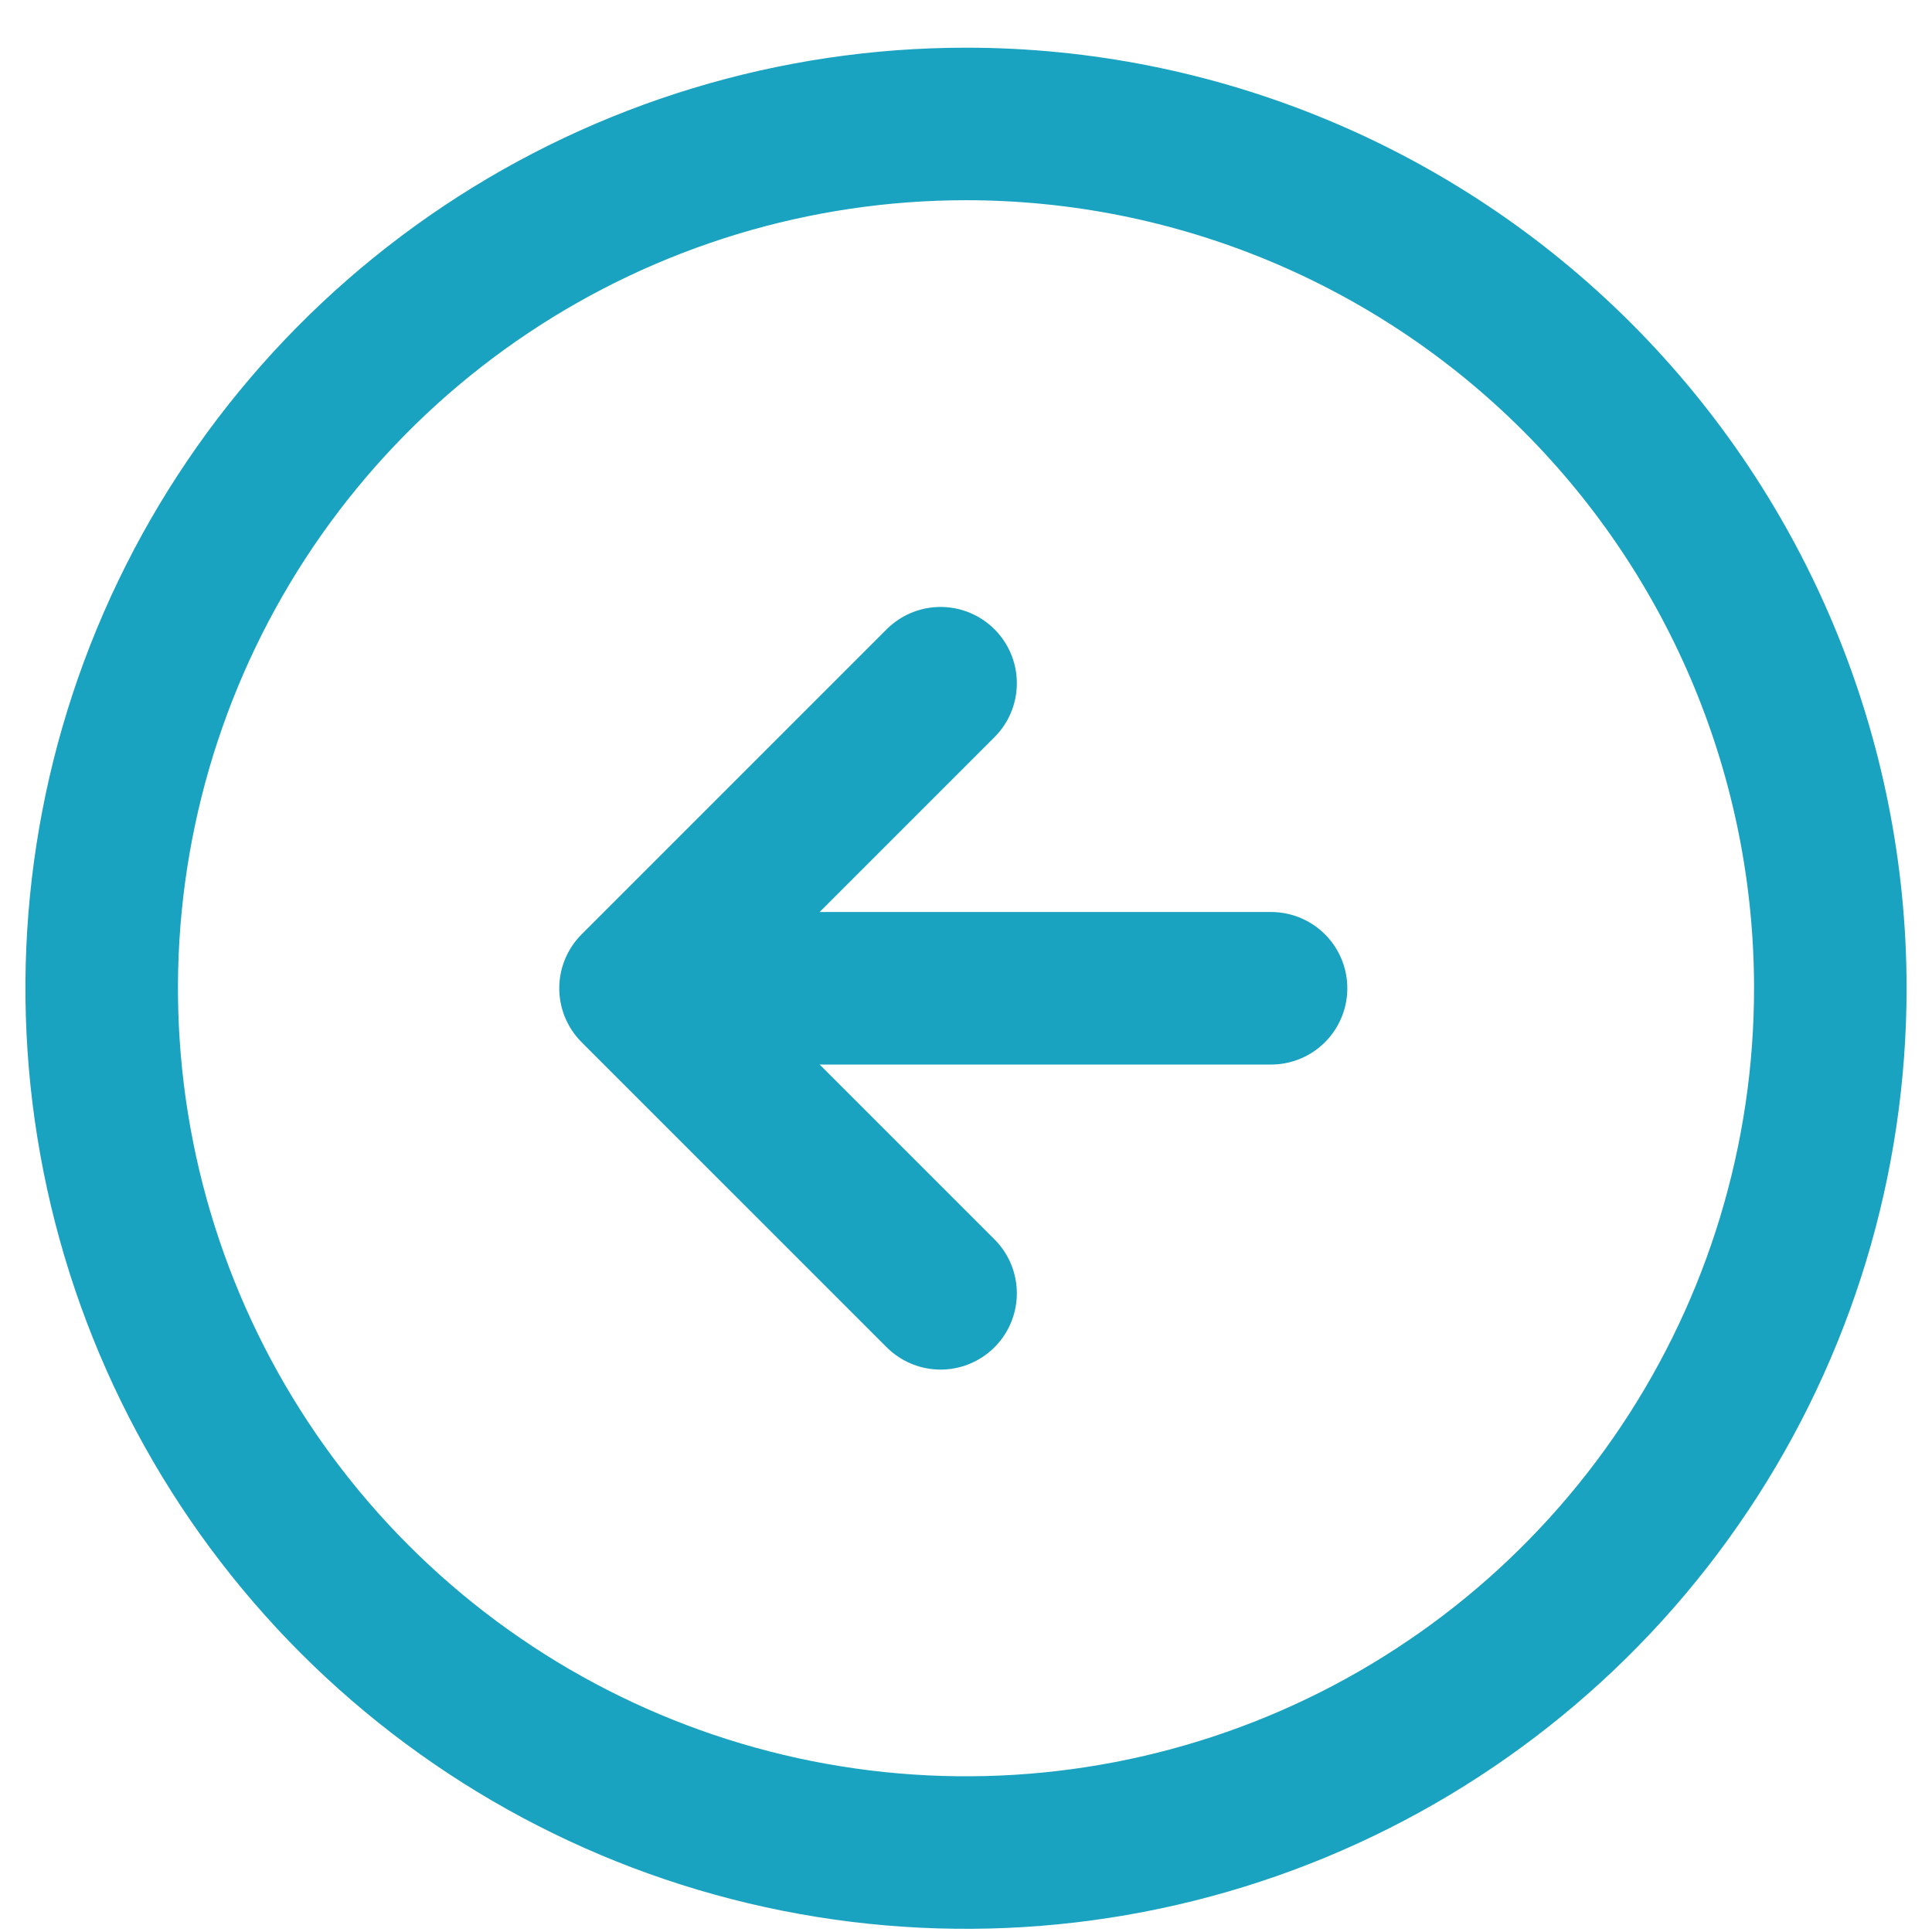 <svg width="38" height="38" viewBox="0 0 38 38" fill="none" xmlns="http://www.w3.org/2000/svg">
<path d="M36 19.438C36 22.8 35.003 26.087 33.135 28.882C31.267 31.678 28.612 33.857 25.506 35.144C22.399 36.43 18.981 36.767 15.684 36.111C12.386 35.455 9.357 33.836 6.979 31.458C4.602 29.081 2.983 26.052 2.327 22.754C1.671 19.456 2.007 16.038 3.294 12.932C4.581 9.826 6.76 7.17 9.555 5.303C12.351 3.435 15.638 2.438 19 2.438C23.509 2.438 27.833 4.229 31.021 7.417C34.209 10.605 36 14.929 36 19.438Z" stroke="#19A3C0" stroke-width="3" stroke-linecap="round" stroke-linejoin="round"/>
<path d="M18.5 13.438L12.5 19.438L18.5 25.438" stroke="#19A3C0" stroke-width="3" stroke-linecap="round" stroke-linejoin="round"/>
<path d="M25 19.438H13" stroke="#19A3C0" stroke-width="3" stroke-linecap="round" stroke-linejoin="round"/>
</svg>
